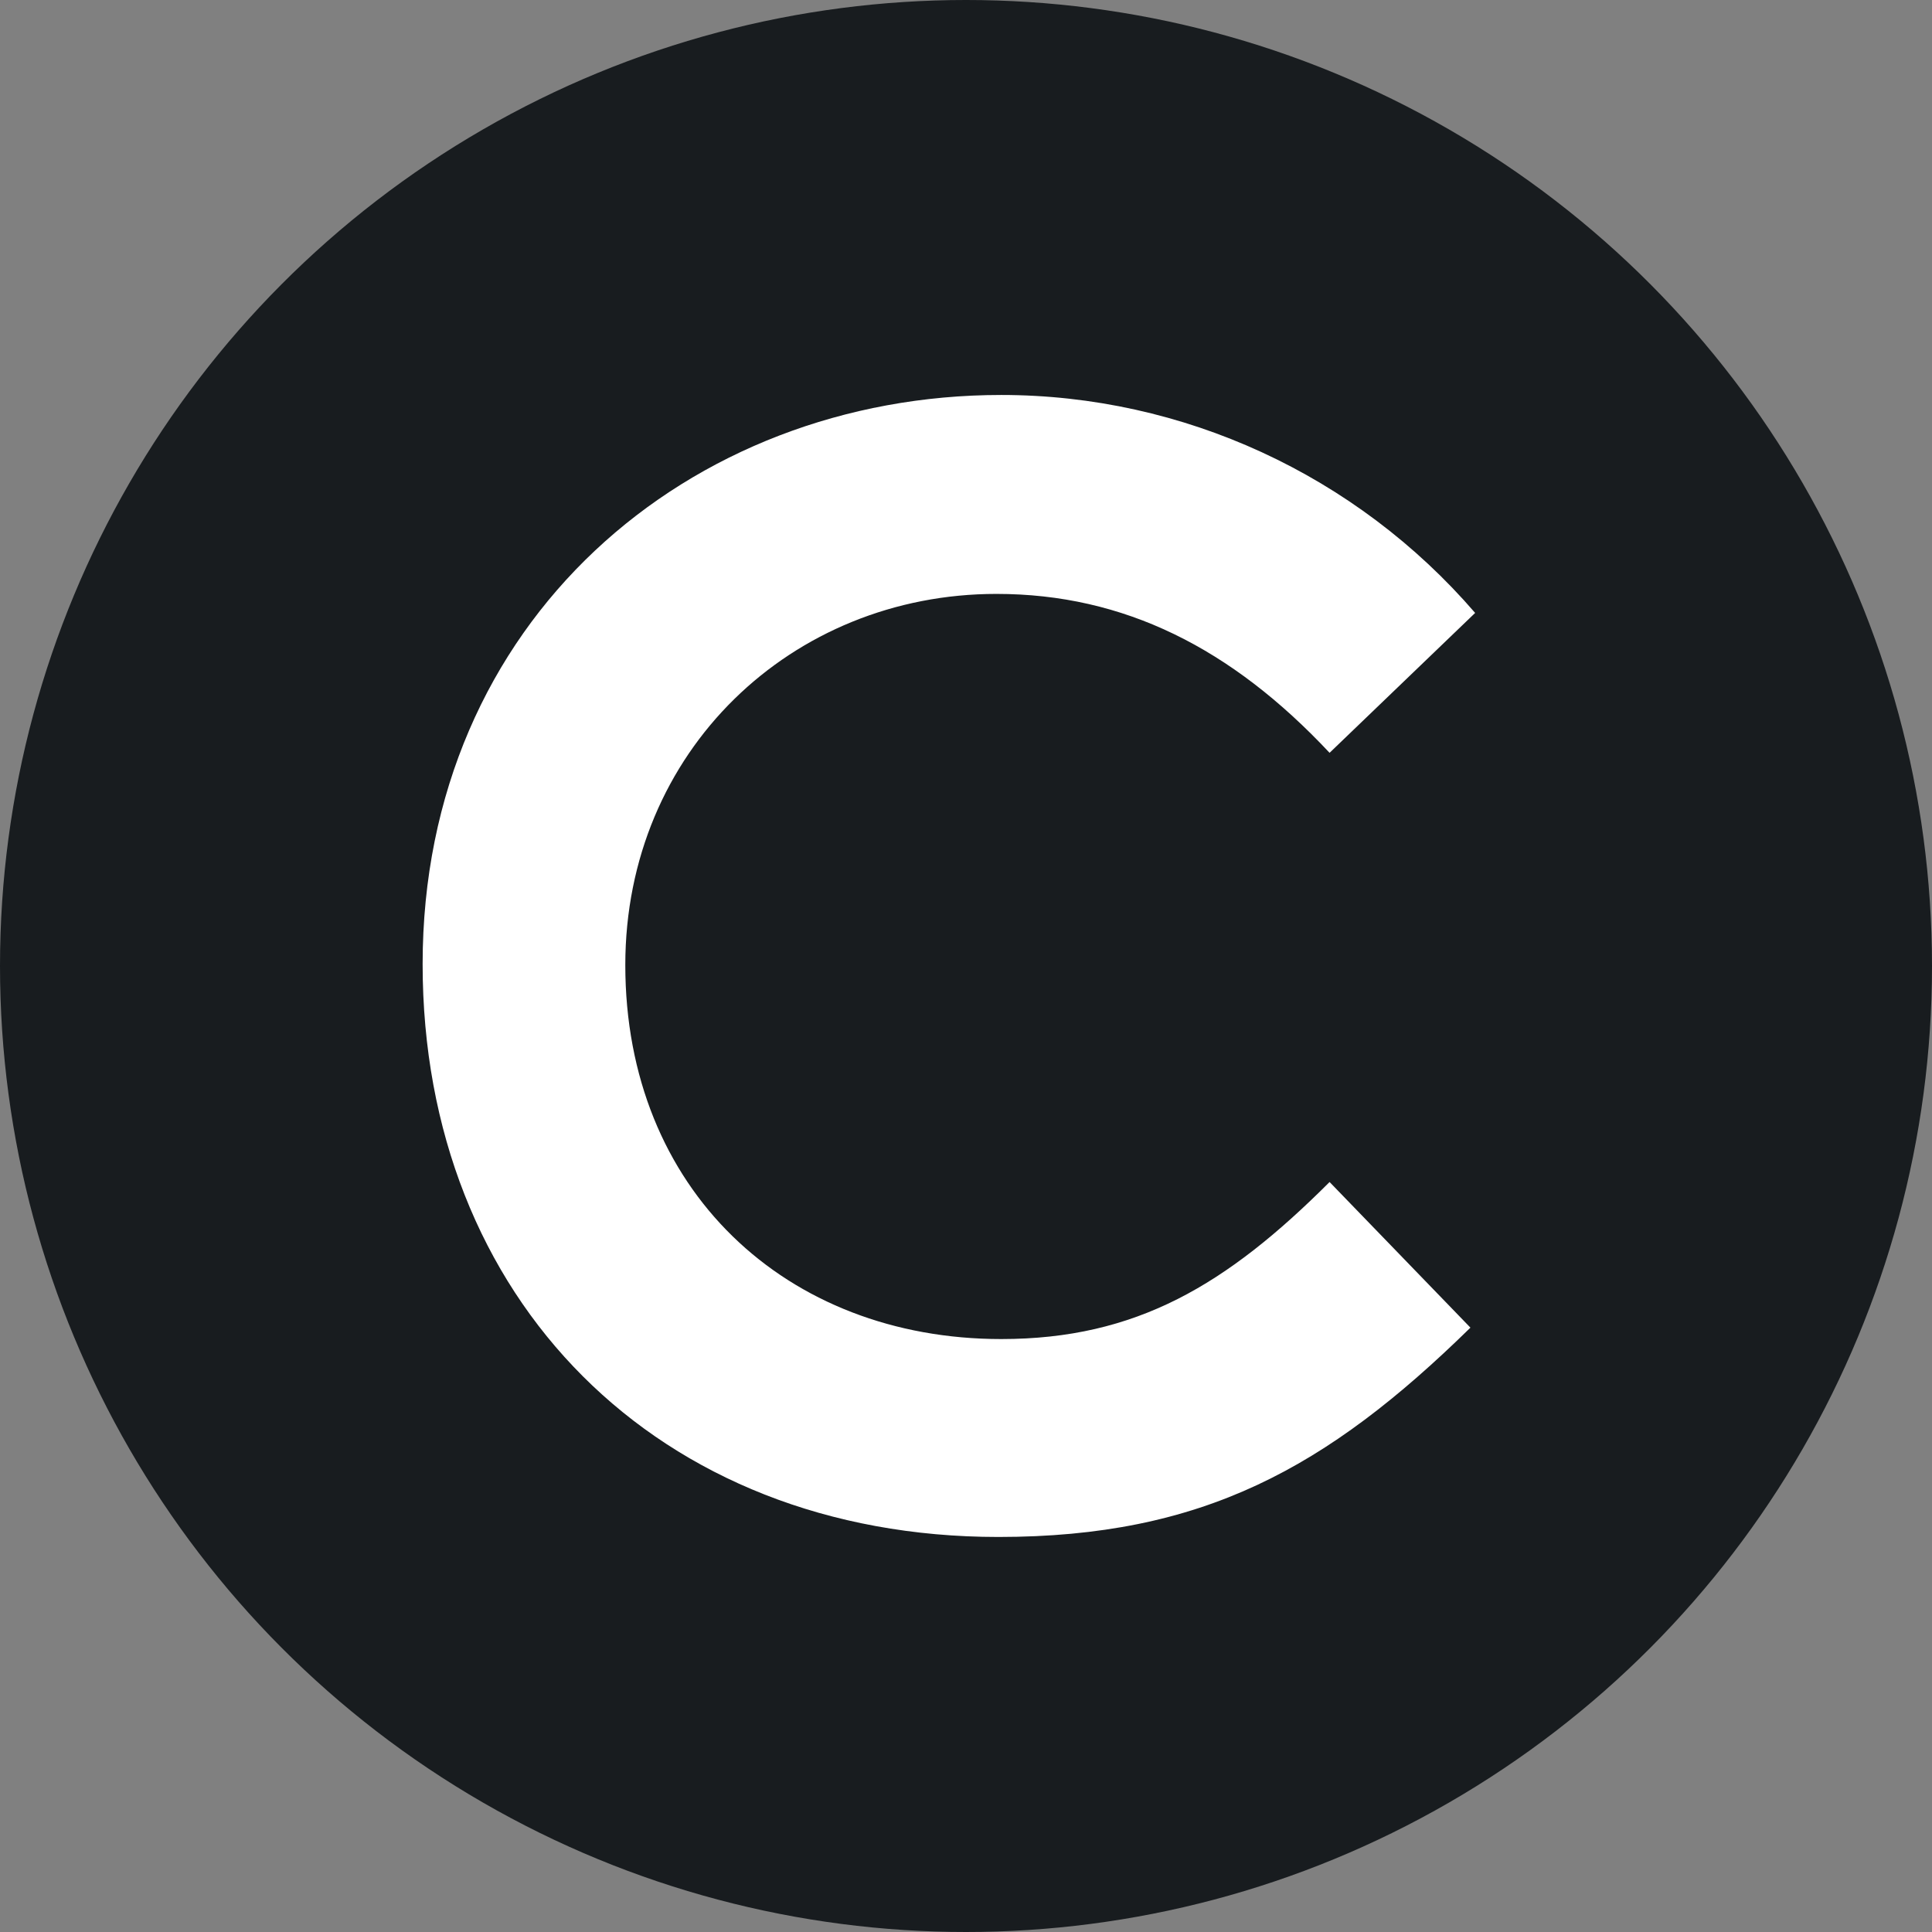 <svg width="32" height="32" viewBox="0 0 32 32" fill="none" xmlns="http://www.w3.org/2000/svg">
<rect x="0" y="0" width="32" height="32" fill="#808080" stroke="none"/>
<circle cx="16" cy="16" r="16" fill="#181C1F"/>
<path d="M24.355 21.99C21.974 24.323 19.91 25.457 16.536 25.457C10.893 25.457 7 21.517 7 15.969C7 10.278 11.414 6.542 16.584 6.542C19.594 6.542 22.463 7.867 24.433 10.152L22.022 12.469C20.398 10.735 18.617 9.837 16.505 9.837C13.116 9.837 10.357 12.438 10.357 15.984C10.357 19.704 13.021 22.179 16.584 22.179C18.822 22.179 20.319 21.28 22.022 19.578L24.355 21.99Z" fill="white"/>
</svg>
